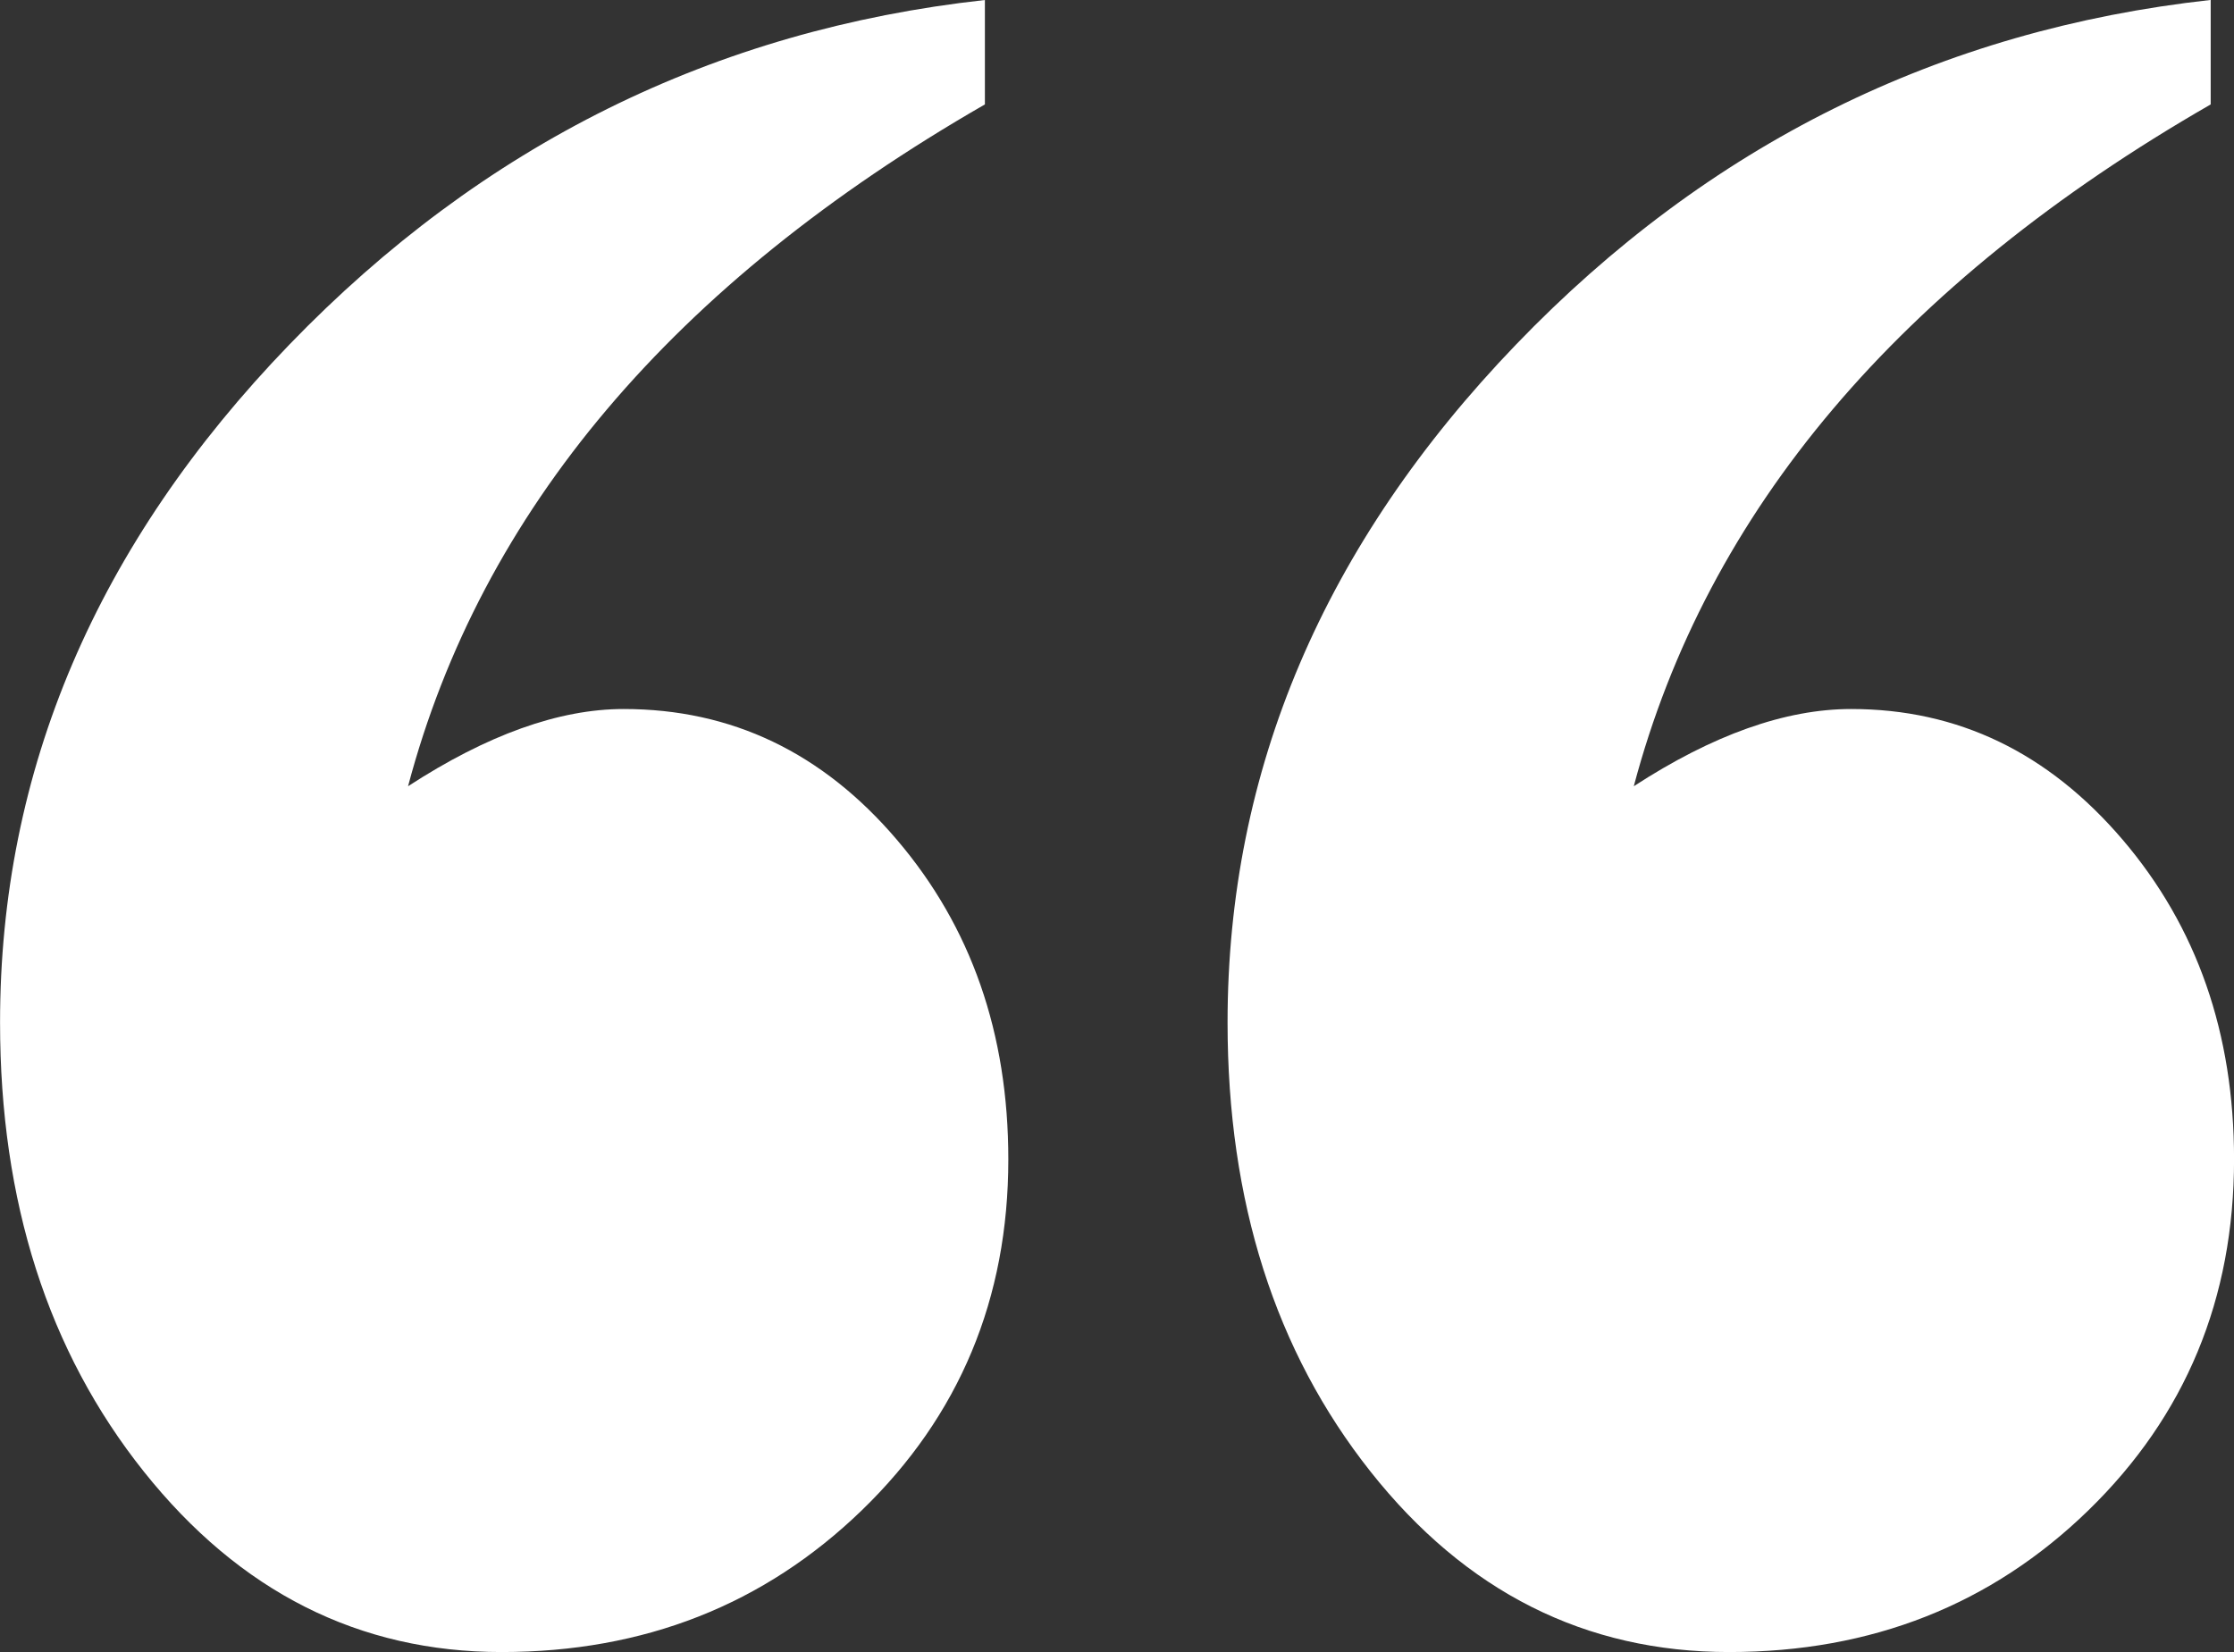 <svg xmlns="http://www.w3.org/2000/svg" id="Layer_1" viewBox="0 0 37.864 28.006"><rect x="0" y="0" width="37.864" height="28.006" fill="#333333" stroke="none"/><defs><style>.cls-1{fill:#fff;}</style></defs><path class="cls-1" d="M16.693,0V1.77c-5.28,3.038-8.539,6.89-9.777,11.558,1.34-.871,2.558-1.309,3.655-1.309,1.828,0,3.371,.738,4.63,2.216,1.259,1.476,1.889,3.281,1.889,5.418,0,2.362-.828,4.347-2.482,5.948-1.655,1.601-3.691,2.404-6.107,2.404s-4.438-1.02-6.063-3.059c-1.625-2.039-2.437-4.577-2.437-7.611C0,13.06,1.634,9.229,4.905,5.841,8.175,2.454,12.104,.507,16.693,0Zm20.776,0V1.77c-5.281,3.038-8.54,6.89-9.778,11.558,1.339-.871,2.568-1.309,3.685-1.309,1.809,0,3.34,.738,4.601,2.216,1.259,1.476,1.888,3.281,1.888,5.418,0,2.362-.822,4.347-2.467,5.948-1.645,1.601-3.676,2.404-6.092,2.404-2.436,0-4.463-1.02-6.077-3.059-1.615-2.039-2.423-4.577-2.423-7.611,0-4.276,1.63-8.106,4.89-11.495,3.259-3.387,7.184-5.334,11.773-5.841Z"></path></svg>